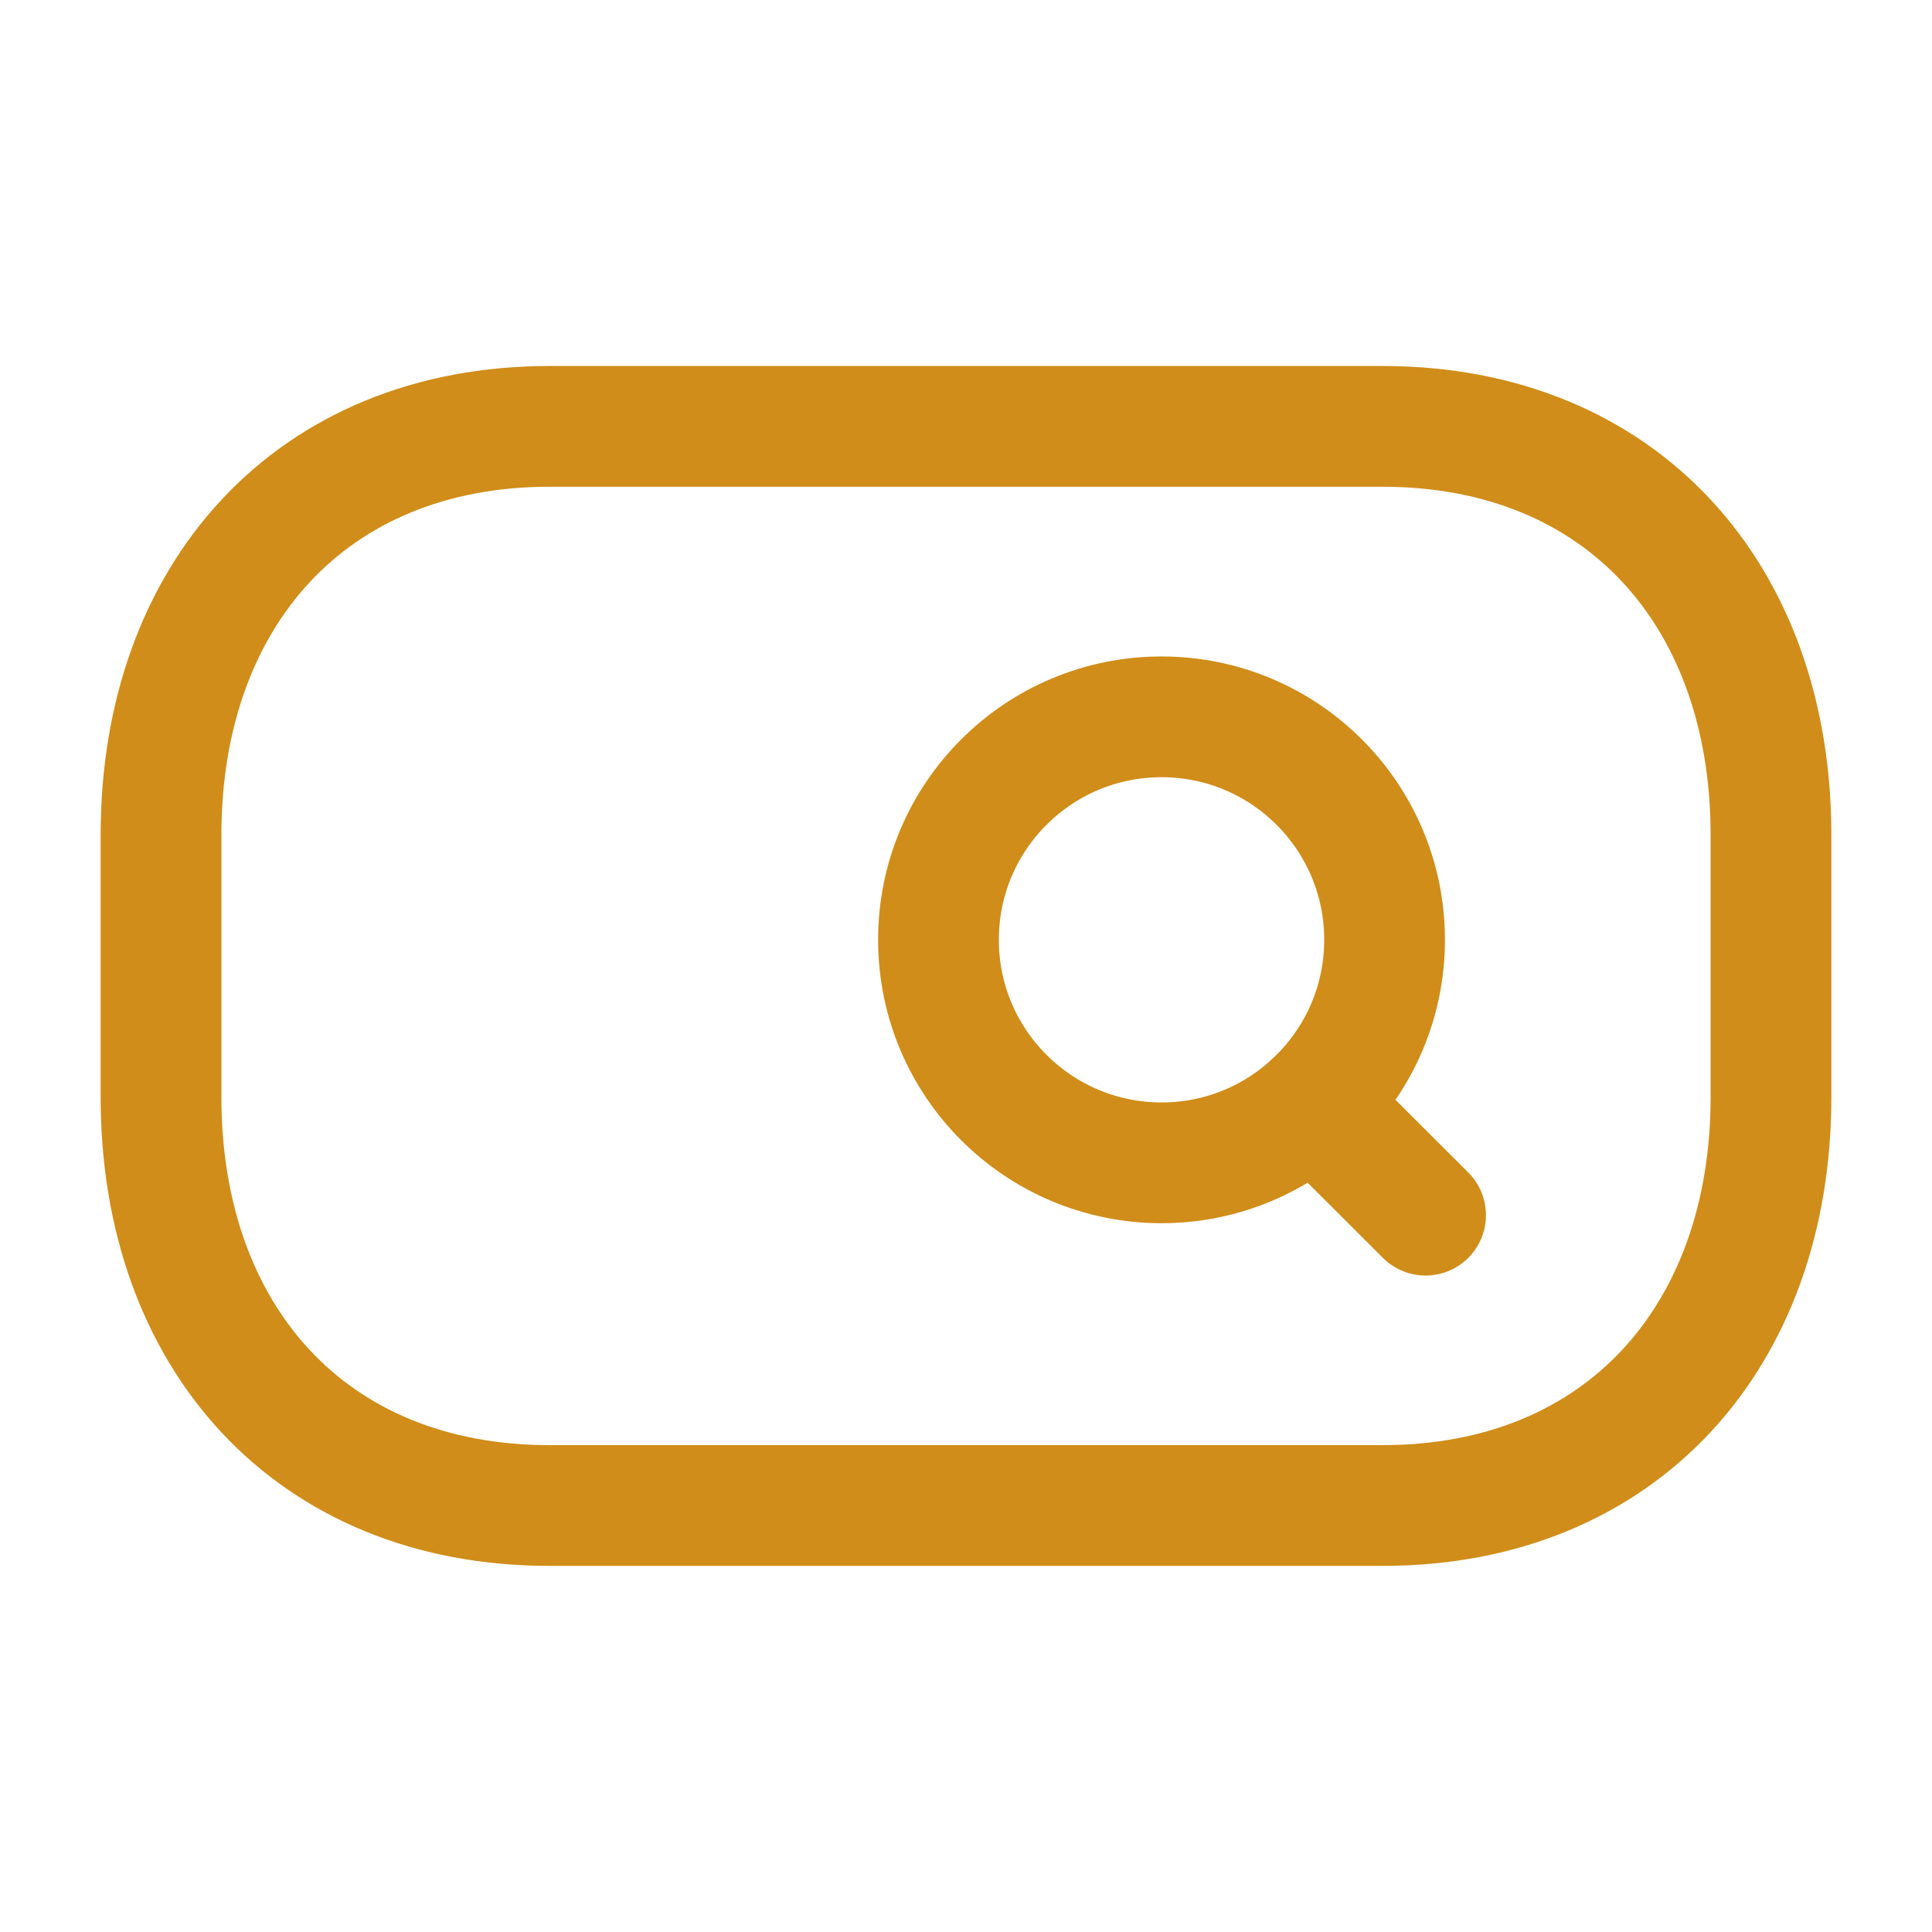 <svg width="32" height="32" viewBox="0 0 32 32" fill="none" xmlns="http://www.w3.org/2000/svg">
<path d="M29.333 18.173C29.333 22.136 26.854 24.936 22.899 24.936H9.103C5.136 24.936 2.667 22.136 2.667 18.173V13.827C2.667 9.863 5.147 7.062 9.103 7.062H22.897C26.864 7.062 29.333 9.863 29.333 13.827V18.173Z" stroke="#D18D19" stroke-width="2" stroke-linecap="round" stroke-linejoin="round"/>
<path fill-rule="evenodd" clip-rule="evenodd" d="M19.239 11.873C21.278 11.873 22.933 13.526 22.933 15.566C22.933 17.607 21.278 19.26 19.239 19.26C17.199 19.26 15.544 17.607 15.544 15.566C15.544 13.526 17.199 11.873 19.239 11.873Z" stroke="#D18D19" stroke-width="2" stroke-linecap="round" stroke-linejoin="round"/>
<path d="M21.753 18.271L23.612 20.127" stroke="#D18D19" stroke-width="2" stroke-linecap="round" stroke-linejoin="round"/>
</svg>
